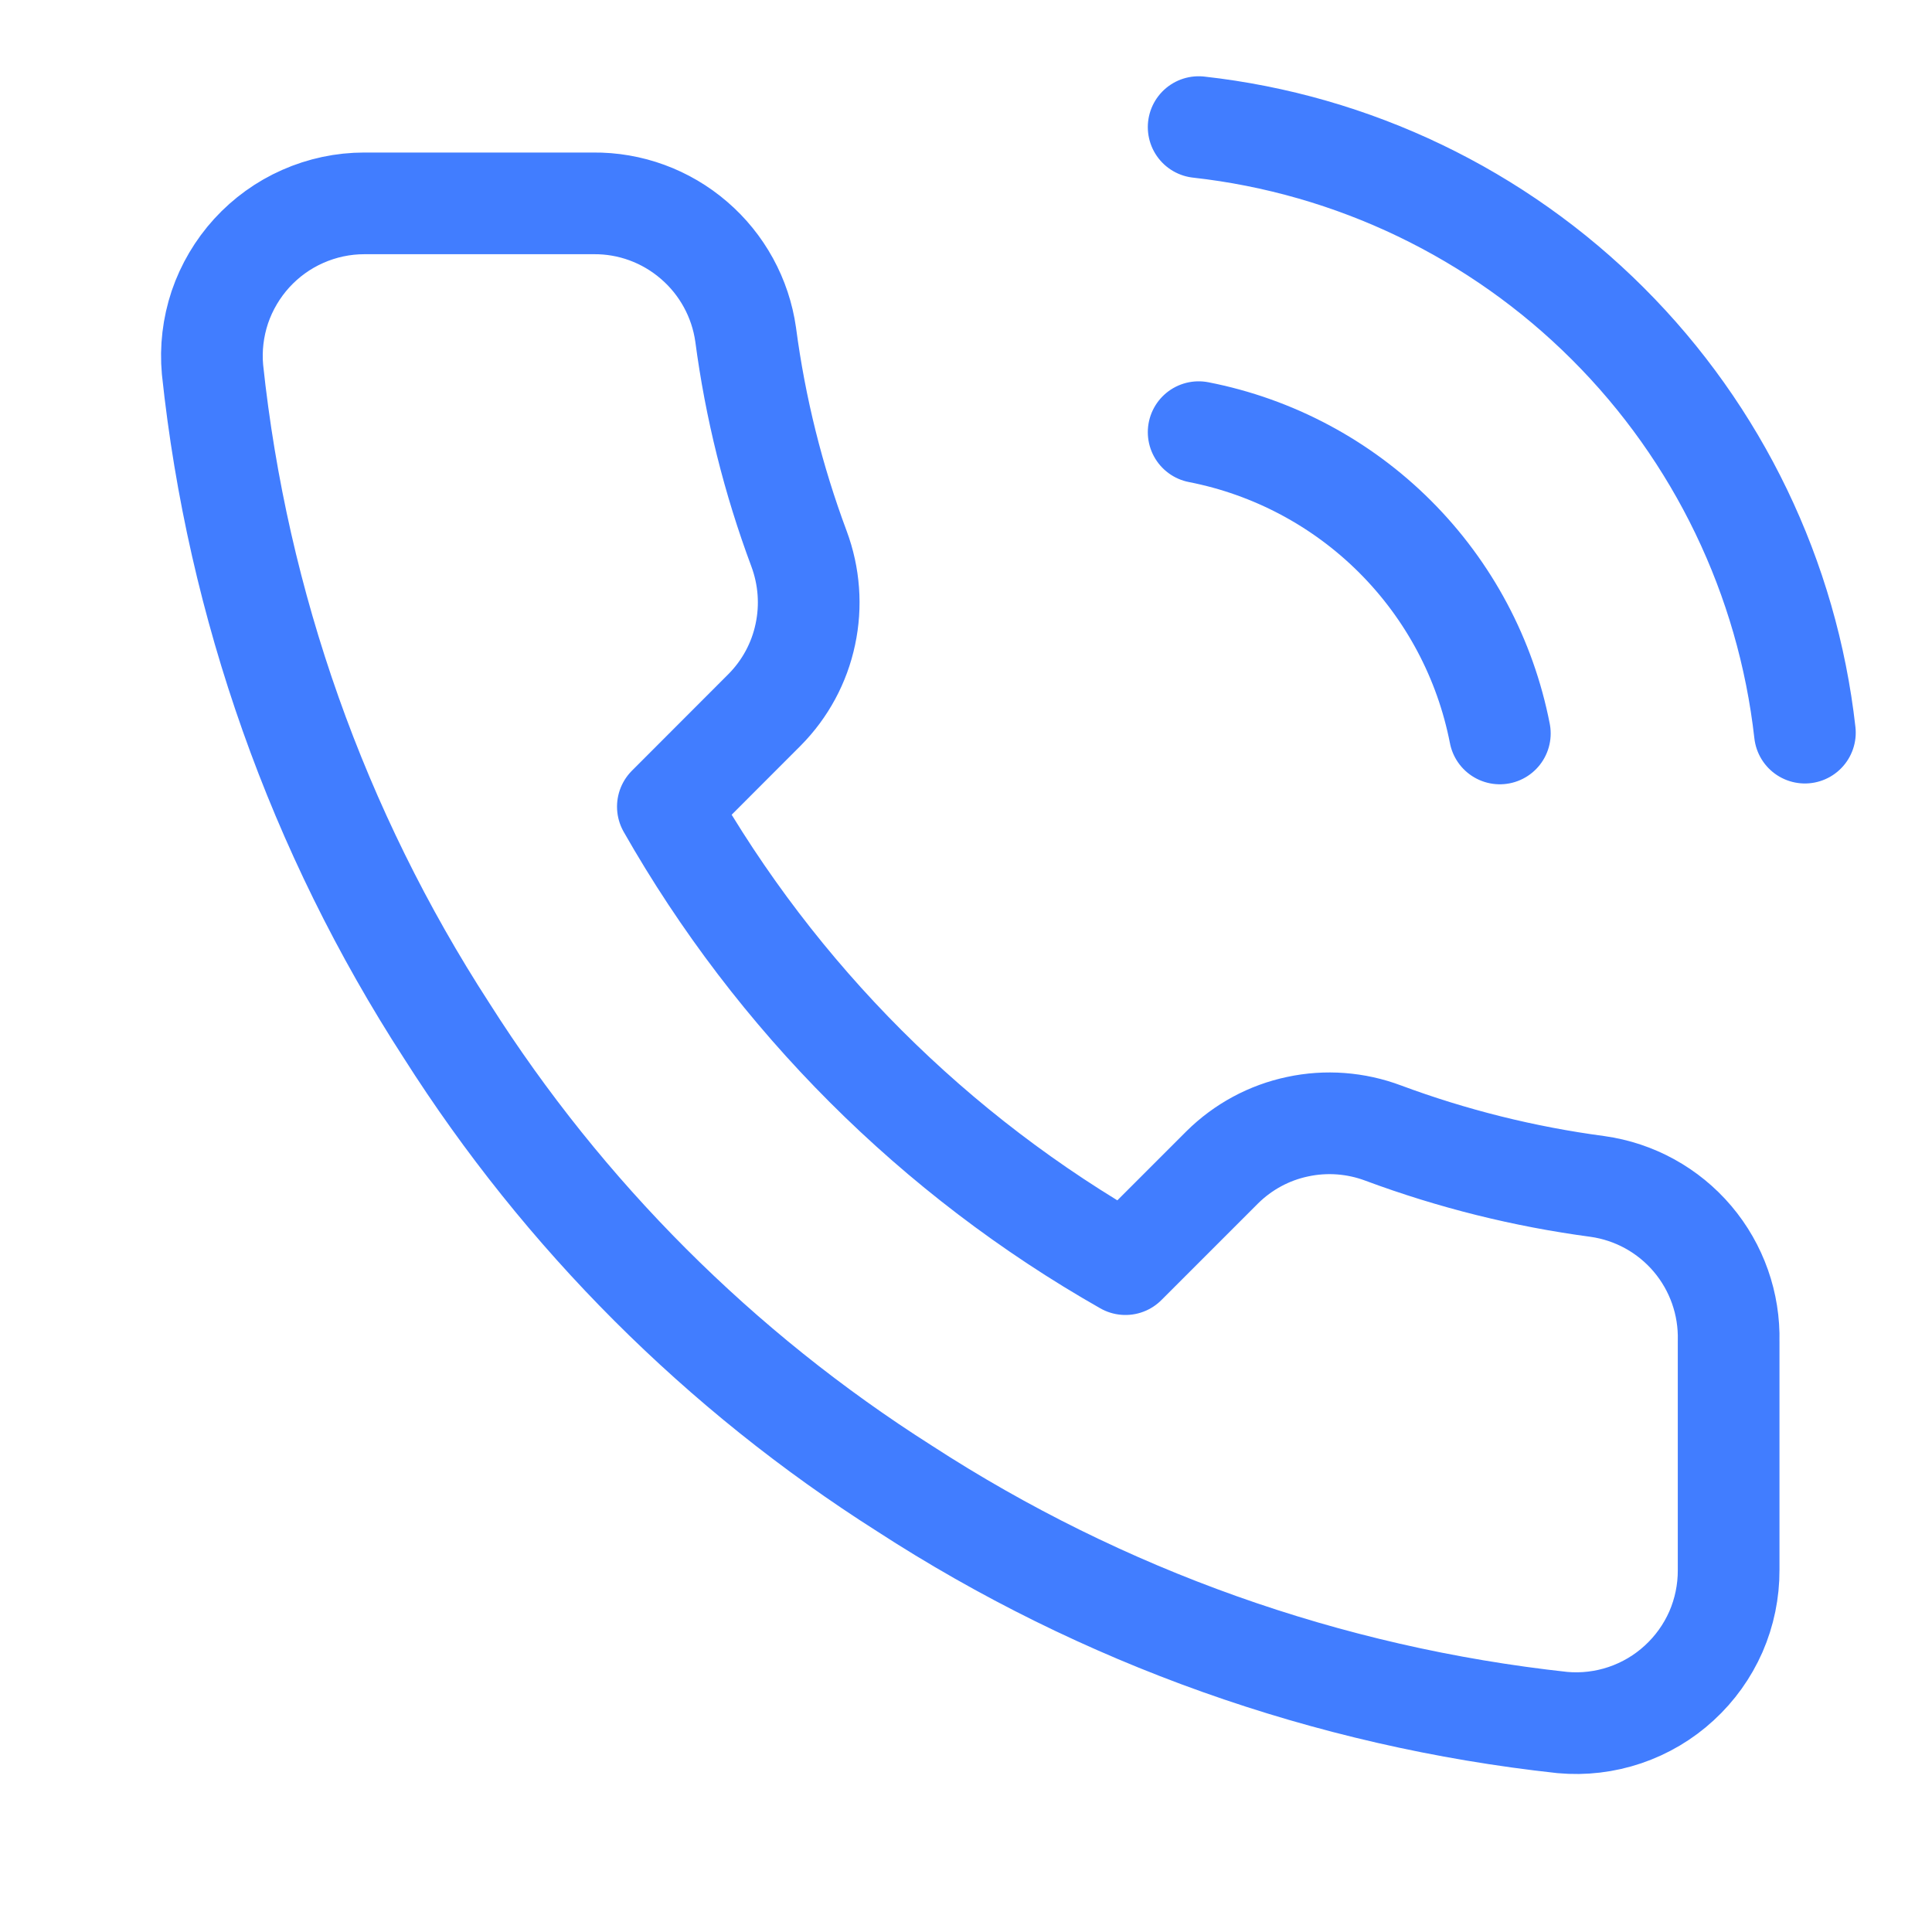 <svg width="19" height="19" viewBox="0 0 19 19" fill="none" xmlns="http://www.w3.org/2000/svg">
<g clip-path="url(#clip0_6_1089)">
<path d="M11.788 4.25C12.52 4.393 13.193 4.751 13.721 5.279C14.249 5.807 14.607 6.48 14.75 7.213M11.788 1.25C13.309 1.419 14.729 2.101 15.812 3.183C16.896 4.265 17.579 5.683 17.75 7.205M17 13.19V15.44C17.001 15.649 16.958 15.856 16.875 16.047C16.791 16.238 16.668 16.41 16.514 16.551C16.36 16.693 16.178 16.8 15.981 16.867C15.783 16.934 15.573 16.959 15.365 16.94C13.057 16.689 10.84 15.901 8.893 14.637C7.08 13.486 5.544 11.95 4.393 10.137C3.125 8.181 2.336 5.953 2.09 3.635C2.071 3.428 2.096 3.219 2.162 3.021C2.229 2.824 2.336 2.643 2.476 2.489C2.617 2.335 2.787 2.212 2.978 2.128C3.168 2.044 3.374 2 3.583 2H5.833C6.197 1.996 6.549 2.125 6.825 2.363C7.101 2.6 7.282 2.93 7.333 3.29C7.428 4.01 7.604 4.717 7.858 5.397C7.958 5.666 7.98 5.958 7.92 6.238C7.861 6.519 7.722 6.776 7.52 6.98L6.568 7.933C7.635 9.81 9.19 11.365 11.068 12.432L12.02 11.48C12.224 11.278 12.481 11.139 12.762 11.08C13.042 11.02 13.334 11.042 13.603 11.143C14.283 11.396 14.99 11.572 15.71 11.668C16.074 11.719 16.407 11.902 16.645 12.183C16.883 12.464 17.009 12.822 17 13.19Z" stroke="#417DFF" stroke-linecap="round" stroke-linejoin="round"/>
</g>
<defs>
<clipPath id="clip0_6_1089">
<rect width="18" height="18" fill="white" transform="translate(0.5 0.5)"/>
</clipPath>
</defs>
</svg>
